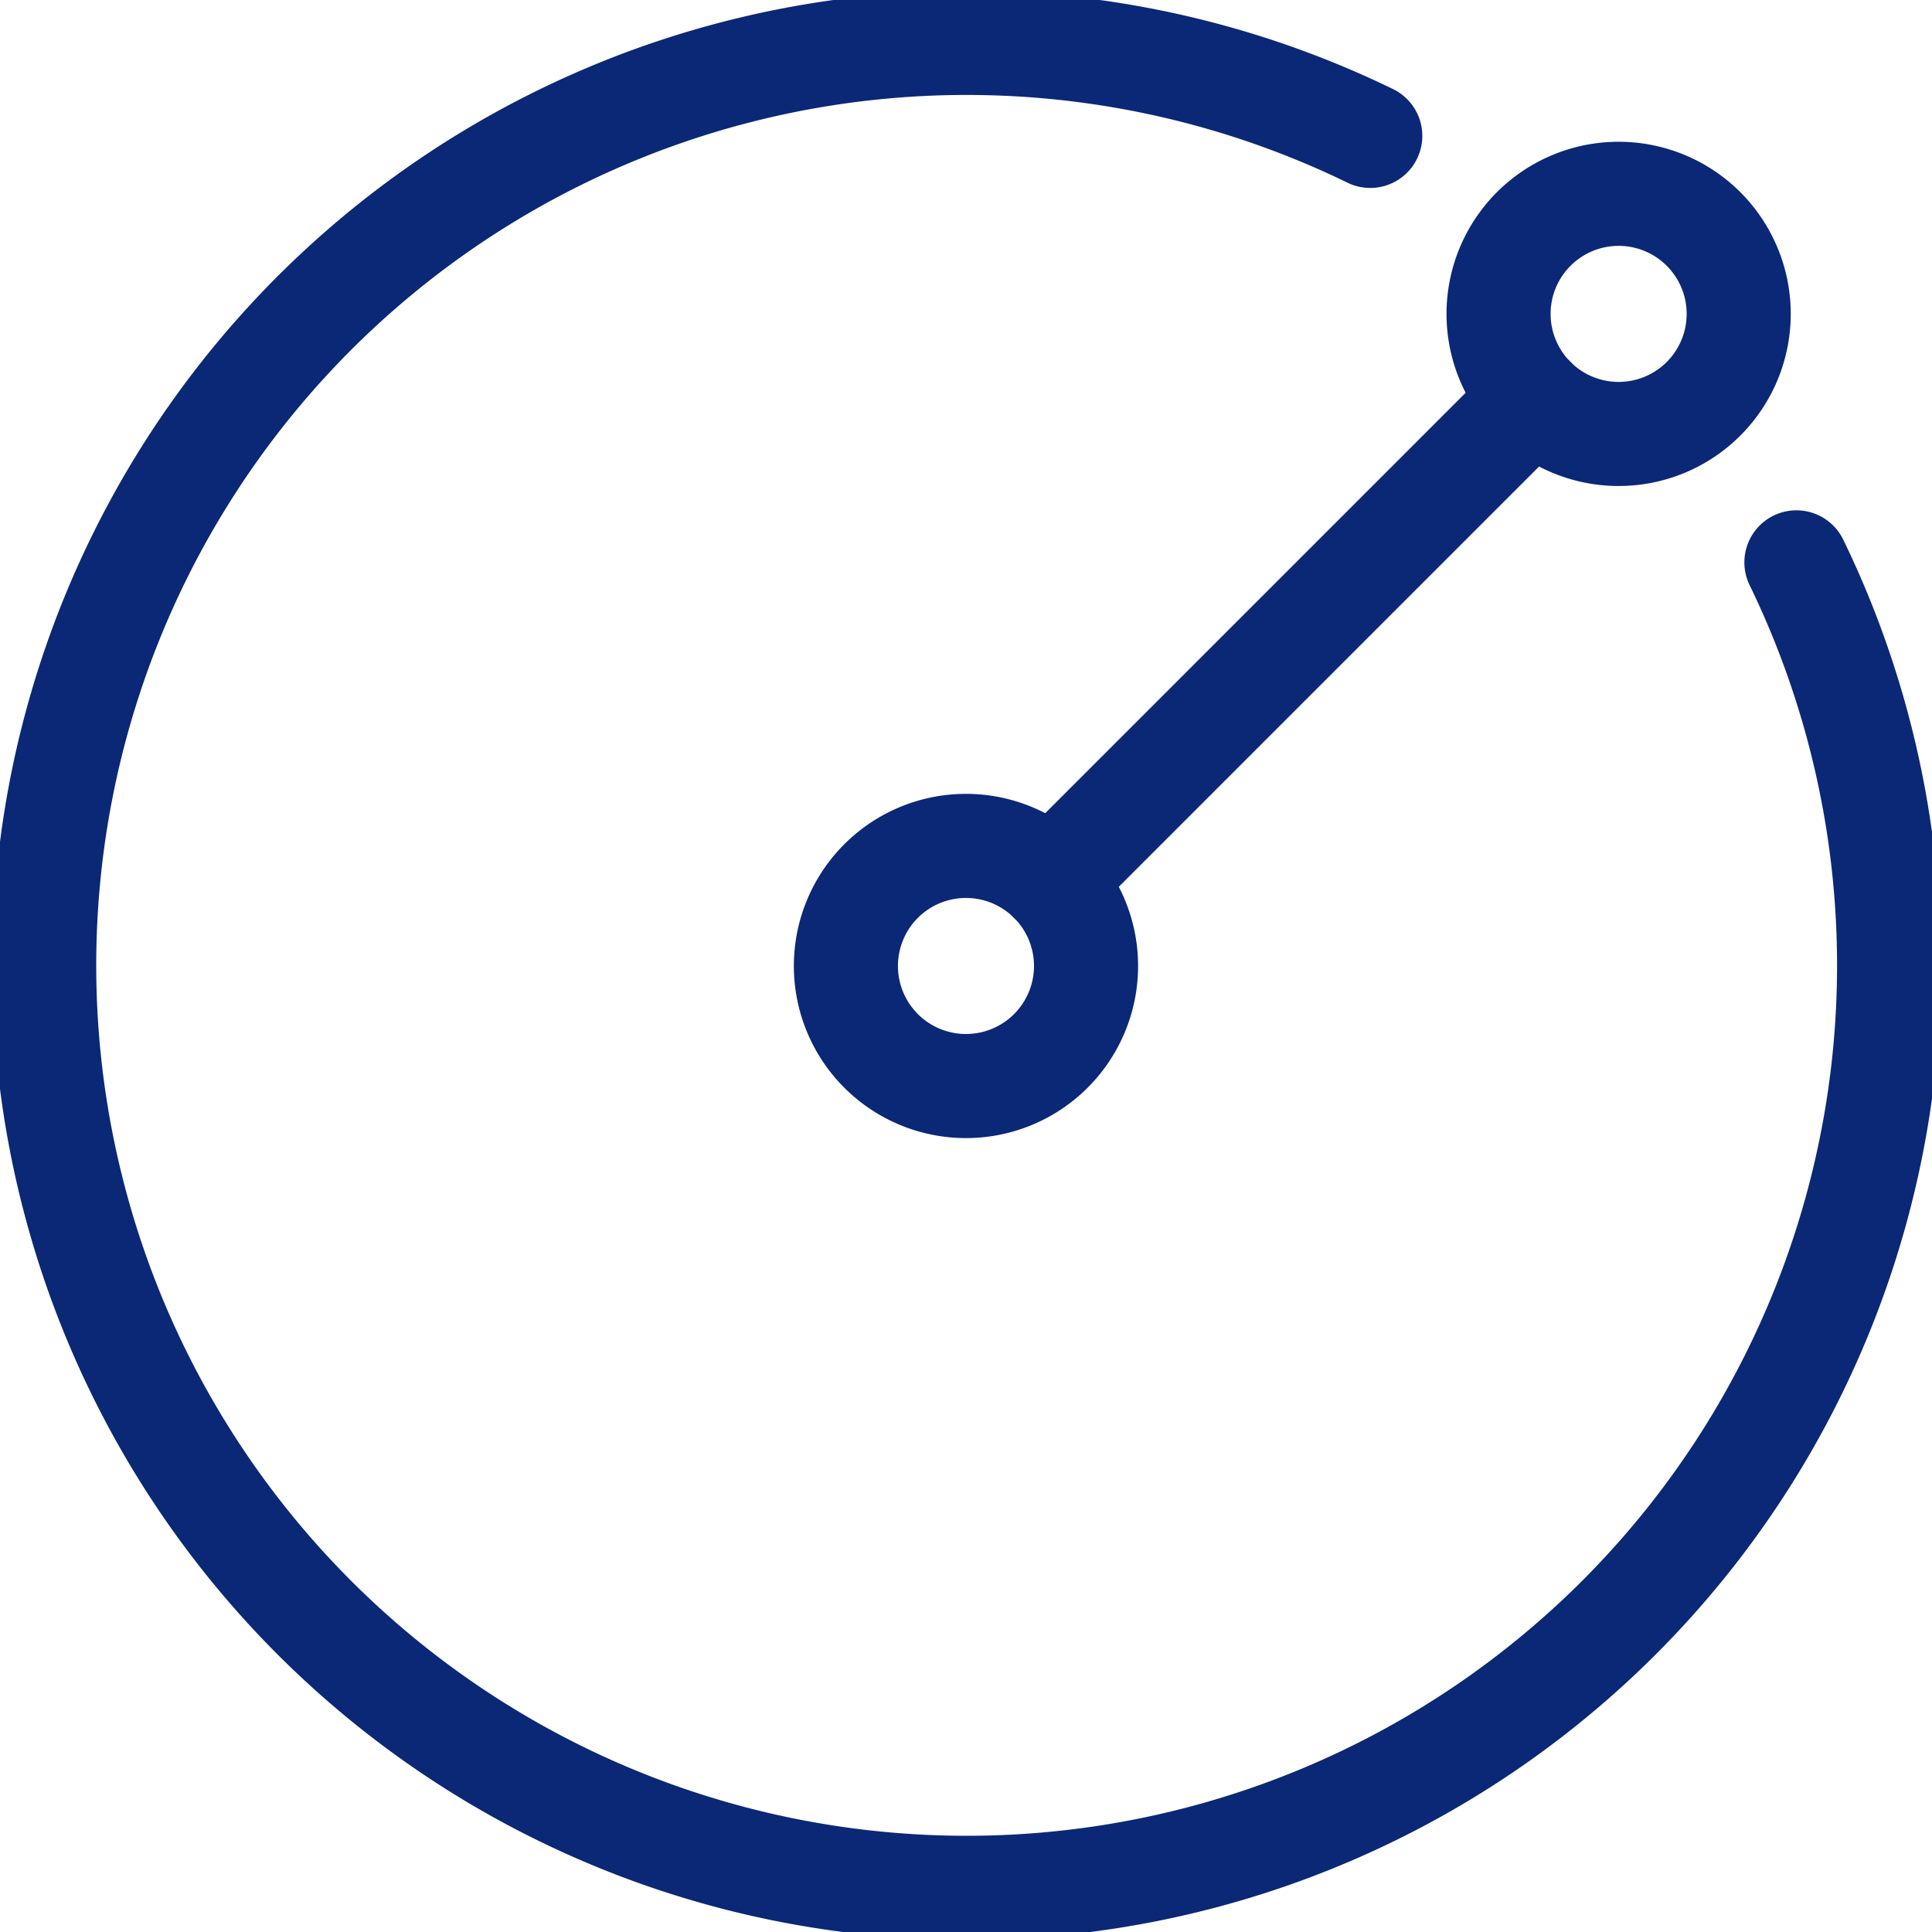 <svg id="Group_291" data-name="Group 291" xmlns="http://www.w3.org/2000/svg" xmlns:xlink="http://www.w3.org/1999/xlink" width="37.121" height="37.121" viewBox="0 0 37.121 37.121">
  <defs>
    <clipPath id="clip-path">
      <rect id="Rectangle_317" data-name="Rectangle 317" width="37.121" height="37.121" fill="none" stroke="#0a2876" stroke-width="2"/>
    </clipPath>
  </defs>
  <g id="Group_290" data-name="Group 290" clip-path="url(#clip-path)">
    <path id="Path_1140" data-name="Path 1140" d="M41.942,18.231a17.724,17.724,0,1,1-8.188-8.194" transform="translate(-7.426 -7.426)" fill="none" stroke="#0a2876" stroke-linecap="round" stroke-linejoin="round" stroke-width="2"/>
    <path id="Path_1141" data-name="Path 1141" d="M164.974,167.28h0a2.307,2.307,0,1,1,2.306-2.306A2.307,2.307,0,0,1,164.974,167.28Z" transform="translate(-146.413 -146.413)" fill="none" stroke="#0a2876" stroke-linecap="round" stroke-linejoin="round" stroke-width="2"/>
    <path id="Path_1142" data-name="Path 1142" d="M290.468,41.887h0a2.307,2.307,0,1,1,2.306-2.306A2.307,2.307,0,0,1,290.468,41.887Z" transform="translate(-259.367 -33.549)" fill="none" stroke="#0a2876" stroke-linecap="round" stroke-linejoin="round" stroke-width="2"/>
    <line id="Line_23" data-name="Line 23" x1="9.273" y2="9.273" transform="translate(20.191 7.657)" fill="none" stroke="#0a2876" stroke-linecap="round" stroke-linejoin="round" stroke-width="2"/>
  </g>
</svg>

